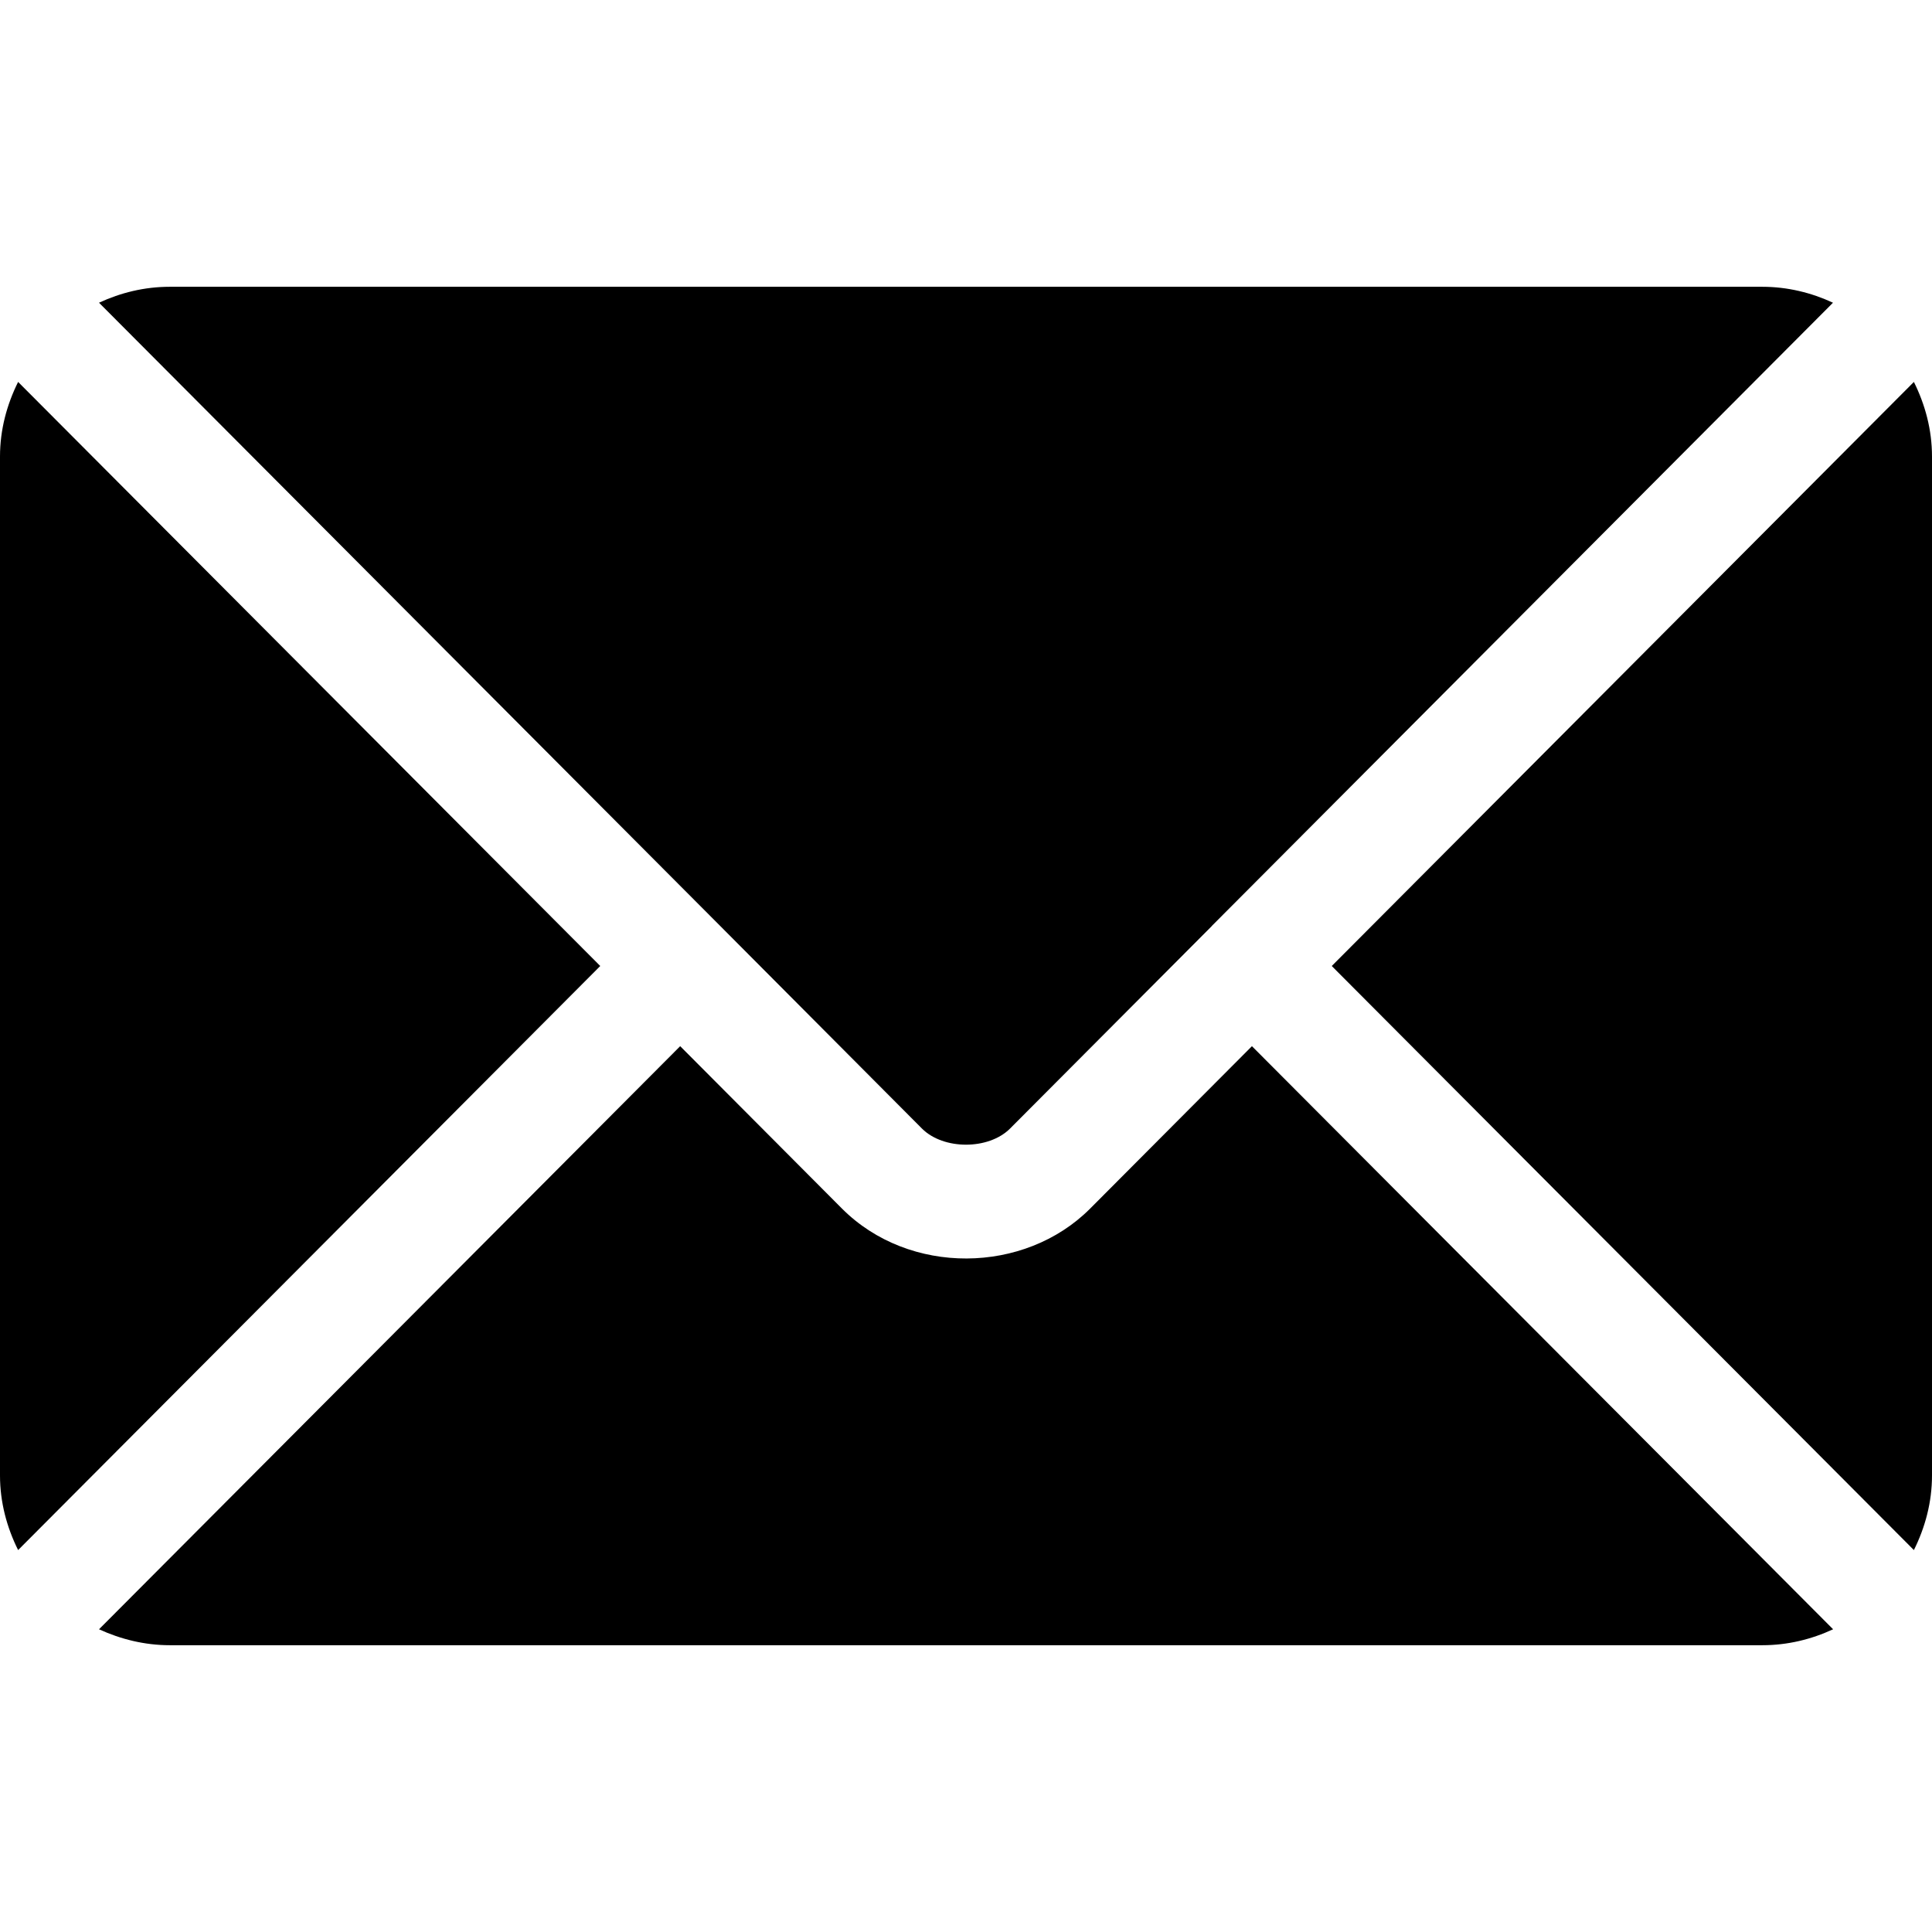 <svg xmlns="http://www.w3.org/2000/svg" fill="none" viewBox="0 0 16 16" height="16" width="16">
<path fill="black" d="M10.368 8.664L9.028 10.009C8.485 10.554 7.529 10.566 6.973 10.009L5.633 8.664L0.82 13.493C0.999 13.575 1.197 13.625 1.407 13.625H14.595C14.805 13.625 15.002 13.576 15.181 13.493L10.368 8.664Z"></path>
<path fill="black" d="M14.594 2.375H1.406C1.196 2.375 0.999 2.424 0.82 2.507L5.963 7.667C5.963 7.668 5.963 7.668 5.964 7.668C5.964 7.668 5.964 7.668 5.964 7.668L7.636 9.347C7.814 9.524 8.186 9.524 8.364 9.347L10.036 7.669C10.036 7.669 10.036 7.668 10.036 7.668C10.036 7.668 10.037 7.668 10.037 7.667L15.18 2.507C15.001 2.424 14.804 2.375 14.594 2.375ZM0.15 3.163C0.057 3.35 0 3.558 0 3.781V12.219C0 12.442 0.057 12.65 0.15 12.837L4.971 8L0.15 3.163ZM15.85 3.163L11.029 8L15.85 12.837C15.943 12.65 16 12.442 16 12.219V3.781C16 3.558 15.943 3.35 15.85 3.163Z"></path>
</svg>
